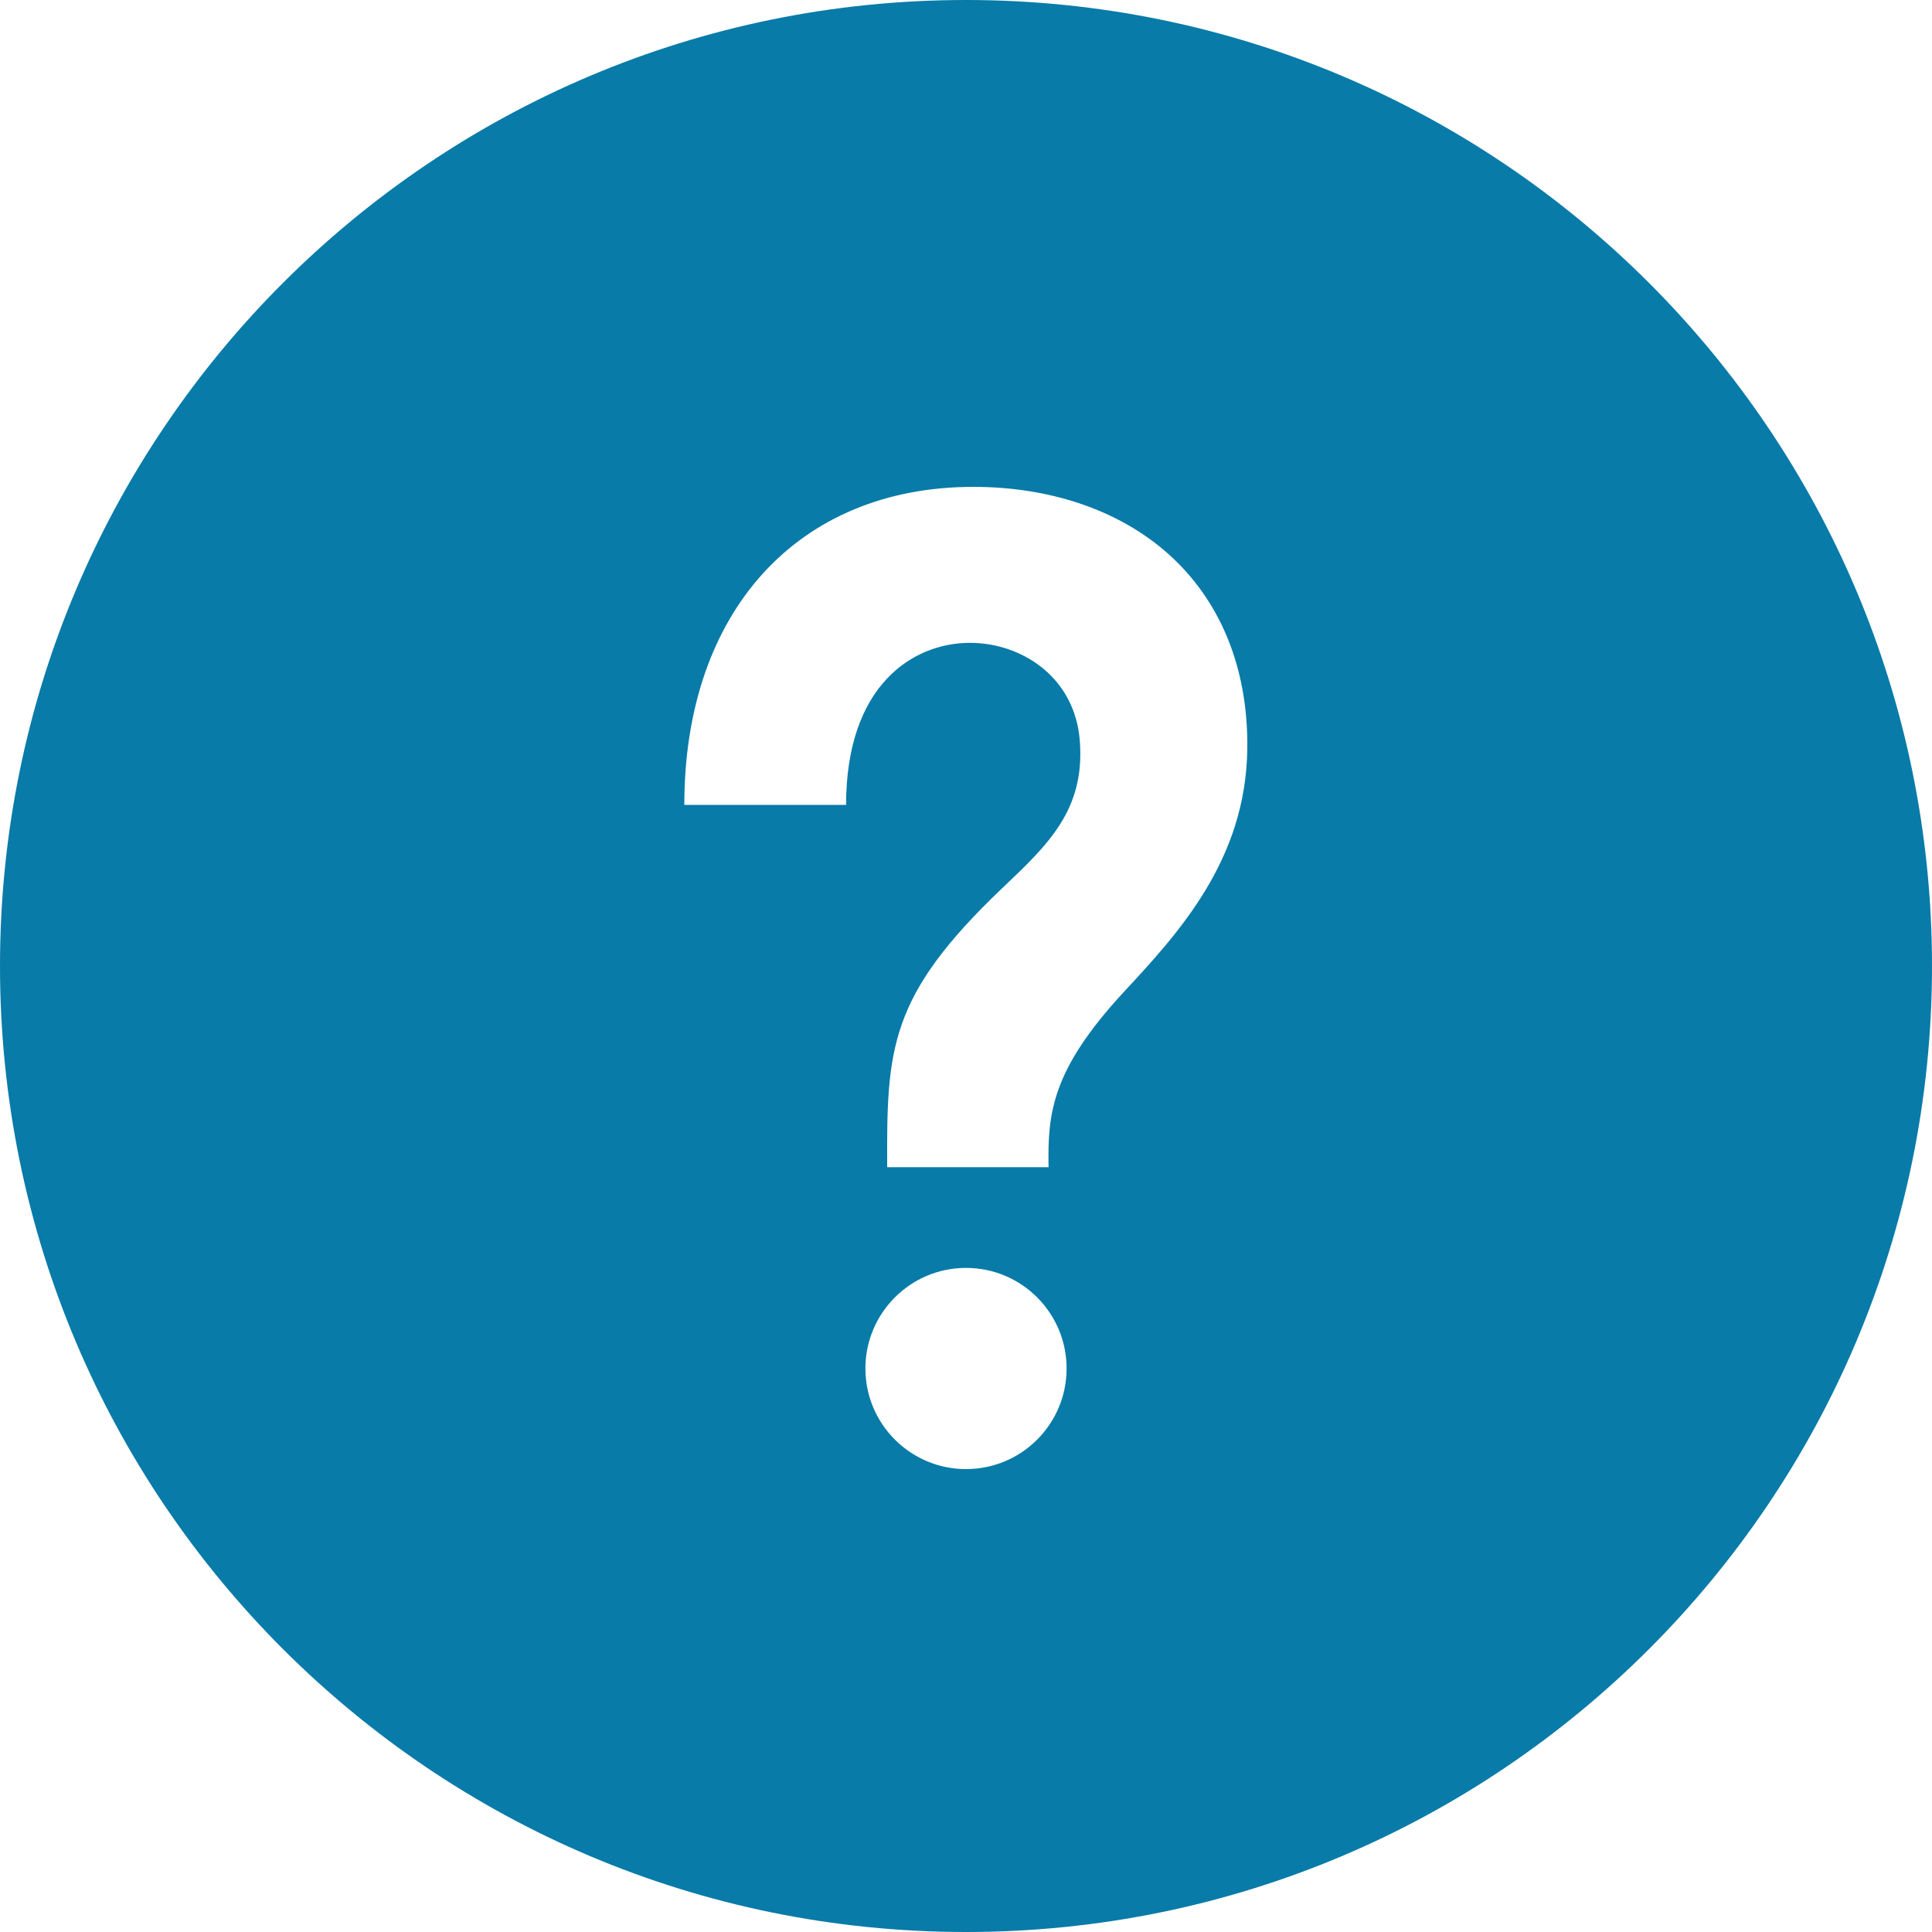 <svg width="15" height="15" viewBox="0 0 15 15" fill="none" xmlns="http://www.w3.org/2000/svg">
<path d="M7.5 0C3.358 0 0 3.358 0 7.5C0 11.642 3.358 15 7.5 15C11.642 15 15 11.642 15 7.5C15 3.358 11.642 0 7.5 0ZM7.5 11.406C7.069 11.406 6.719 11.056 6.719 10.625C6.719 10.194 7.069 9.844 7.5 9.844C7.932 9.844 8.281 10.194 8.281 10.625C8.281 11.056 7.932 11.406 7.5 11.406ZM8.726 7.701C8.161 8.311 8.134 8.648 8.141 9.062H6.888C6.884 8.141 6.901 7.734 7.782 6.895C8.141 6.555 8.423 6.286 8.384 5.757C8.348 5.254 7.928 4.991 7.531 4.991C7.088 4.991 6.569 5.32 6.569 6.249H5.313C5.313 4.749 6.194 3.78 7.557 3.78C8.204 3.78 8.771 3.992 9.151 4.377C9.507 4.738 9.691 5.234 9.684 5.813C9.674 6.678 9.149 7.245 8.726 7.701Z" fill="#087BA8"/>
</svg>
